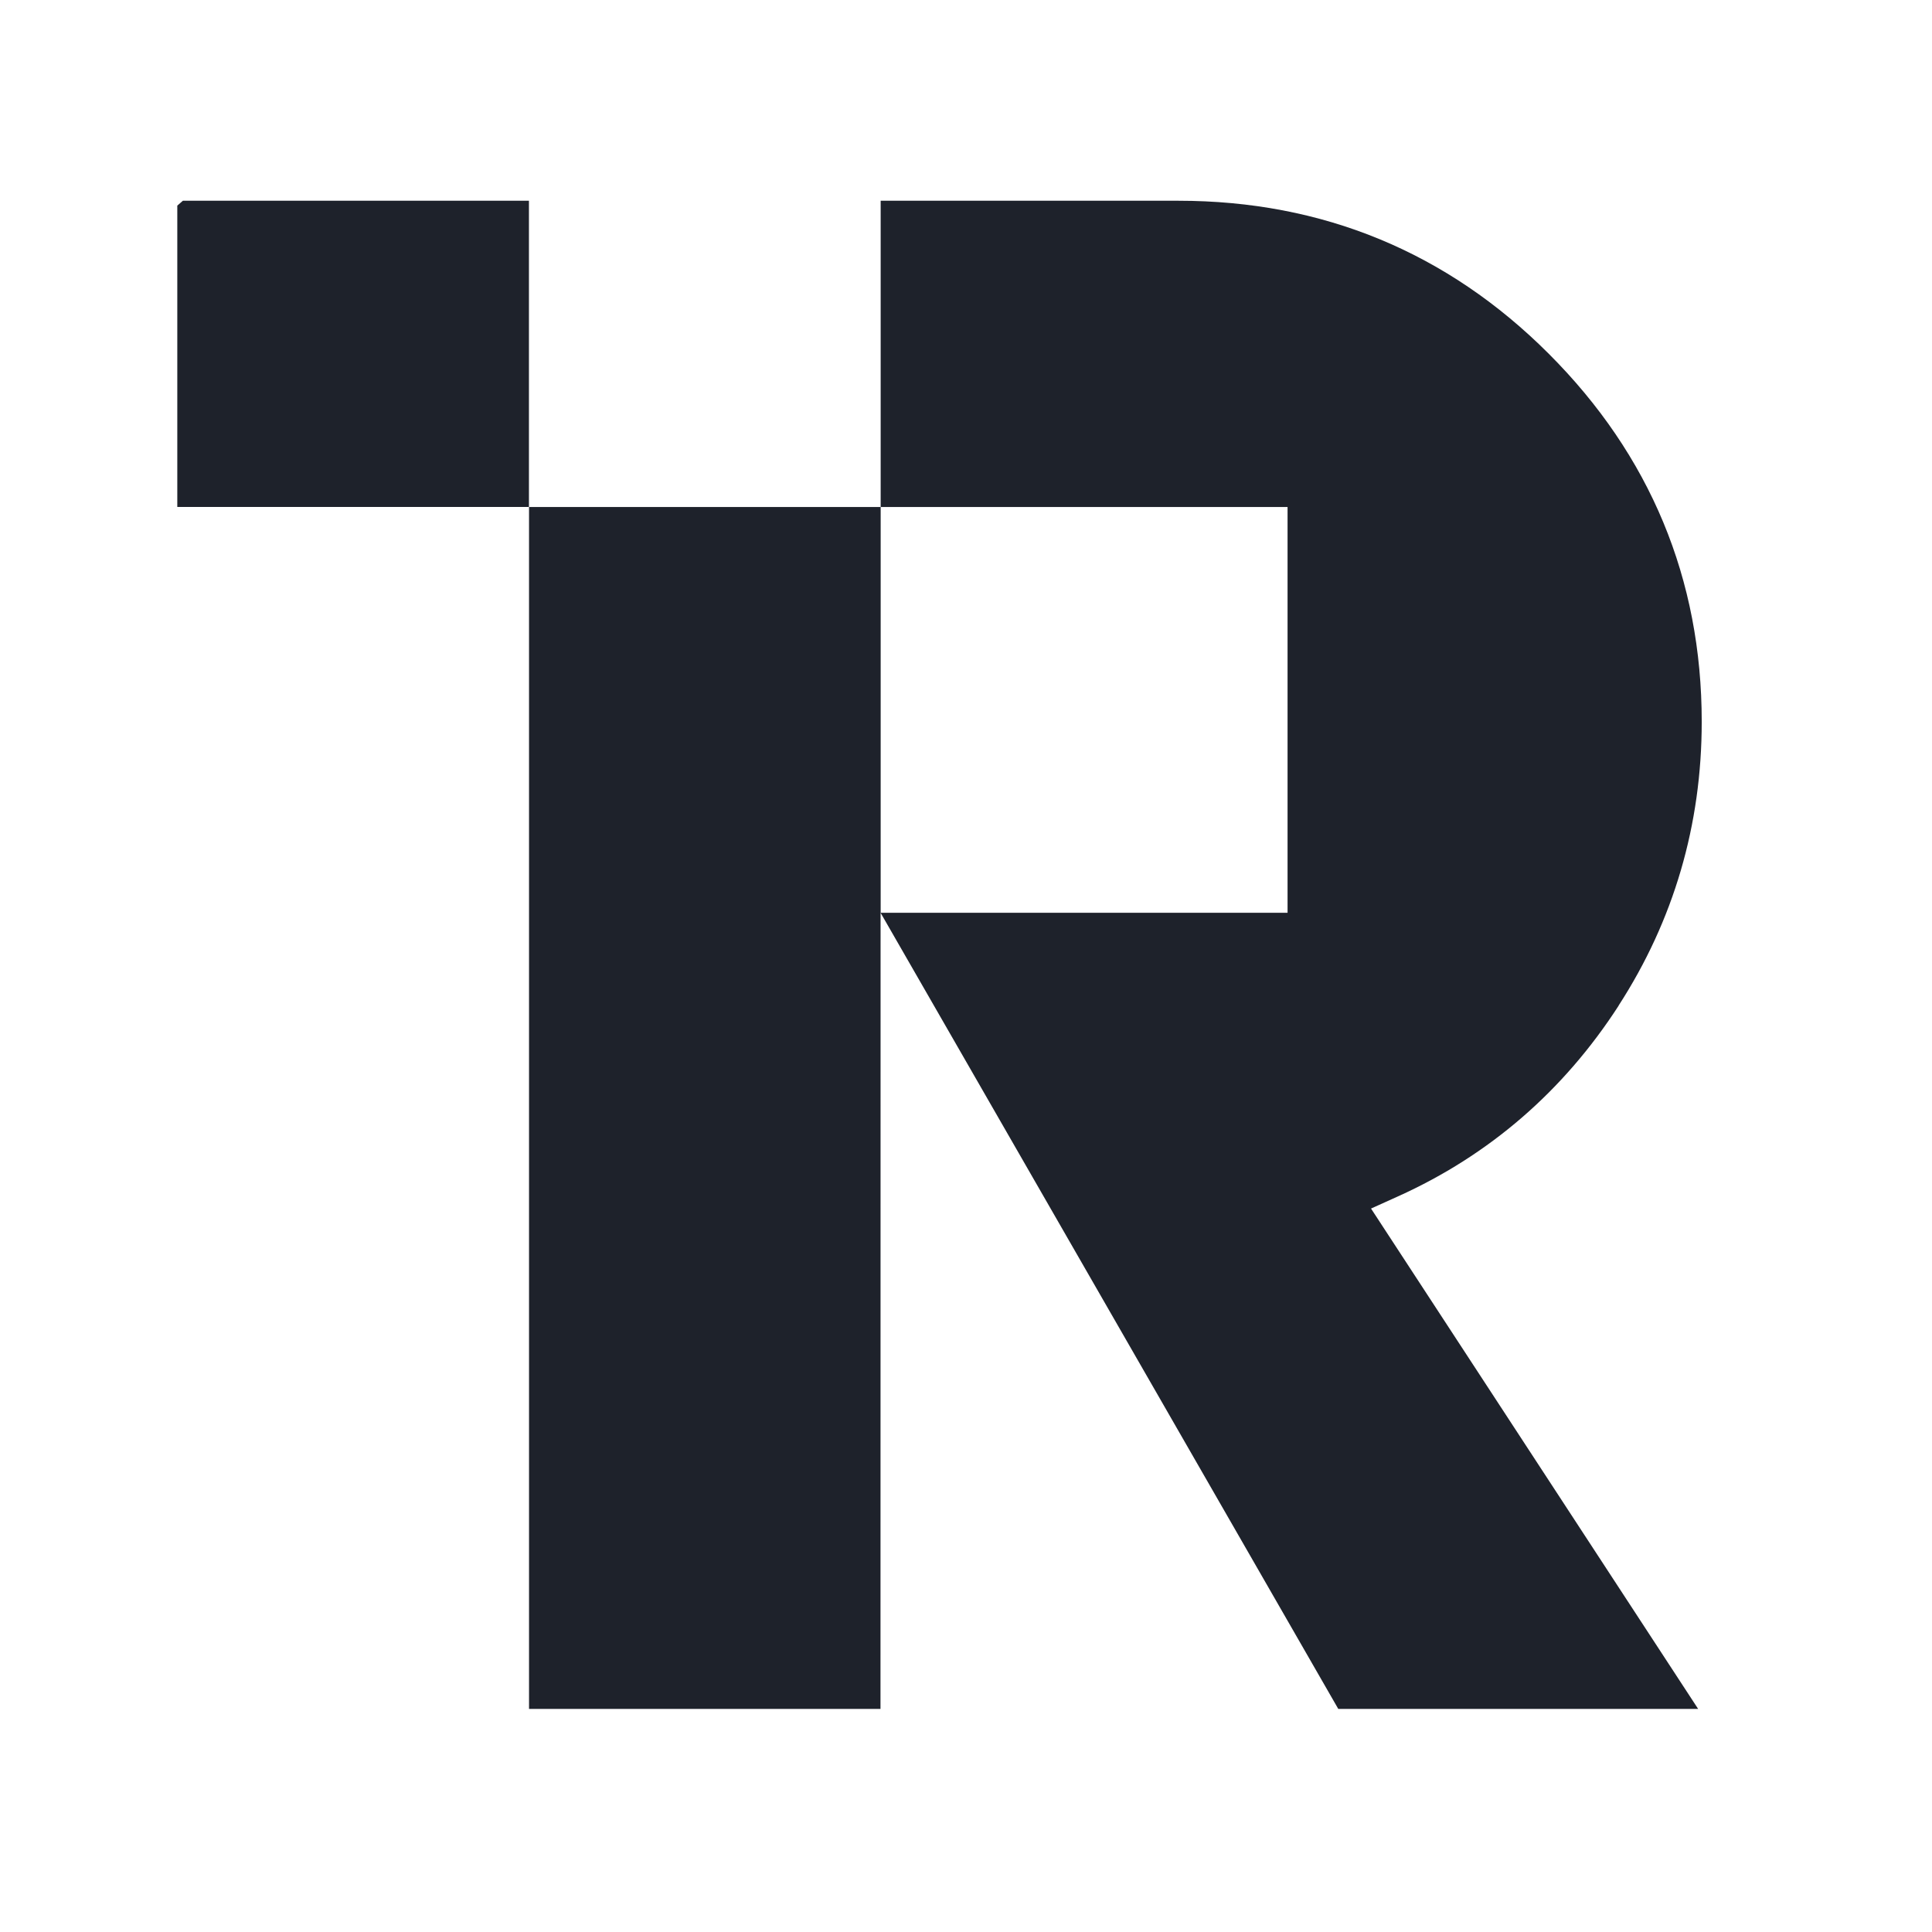 <?xml version="1.0" encoding="UTF-8"?>
<svg id="Camada_1" data-name="Camada 1" xmlns="http://www.w3.org/2000/svg" viewBox="0 0 425.2 425.2">
  <defs>
    <style>
      .cls-1 {
        fill: #1e222b;
      }
    </style>
  </defs>
  <path class="cls-1" d="M356.22,221.32c12.14-18.77,18.3-39.79,18.3-62.47,0-31.4-11.33-58.66-33.67-81-22.35-22.35-49.77-33.67-81.52-33.67h-65.51v67.4h89.55v89.31h-89.55v-89.31h-77.39v264.52h77.35l.02-175.21,100.73,175.21h79.2l-71.99-110.12,5.96-2.69c20.06-9.05,36.39-23.17,48.53-41.95Z"/>
  <polyline class="cls-1" points="41.38 111.57 116.41 111.57 116.41 44.17 40.26 44.17 39.02 45.25 39.02 111.57"/>
</svg>